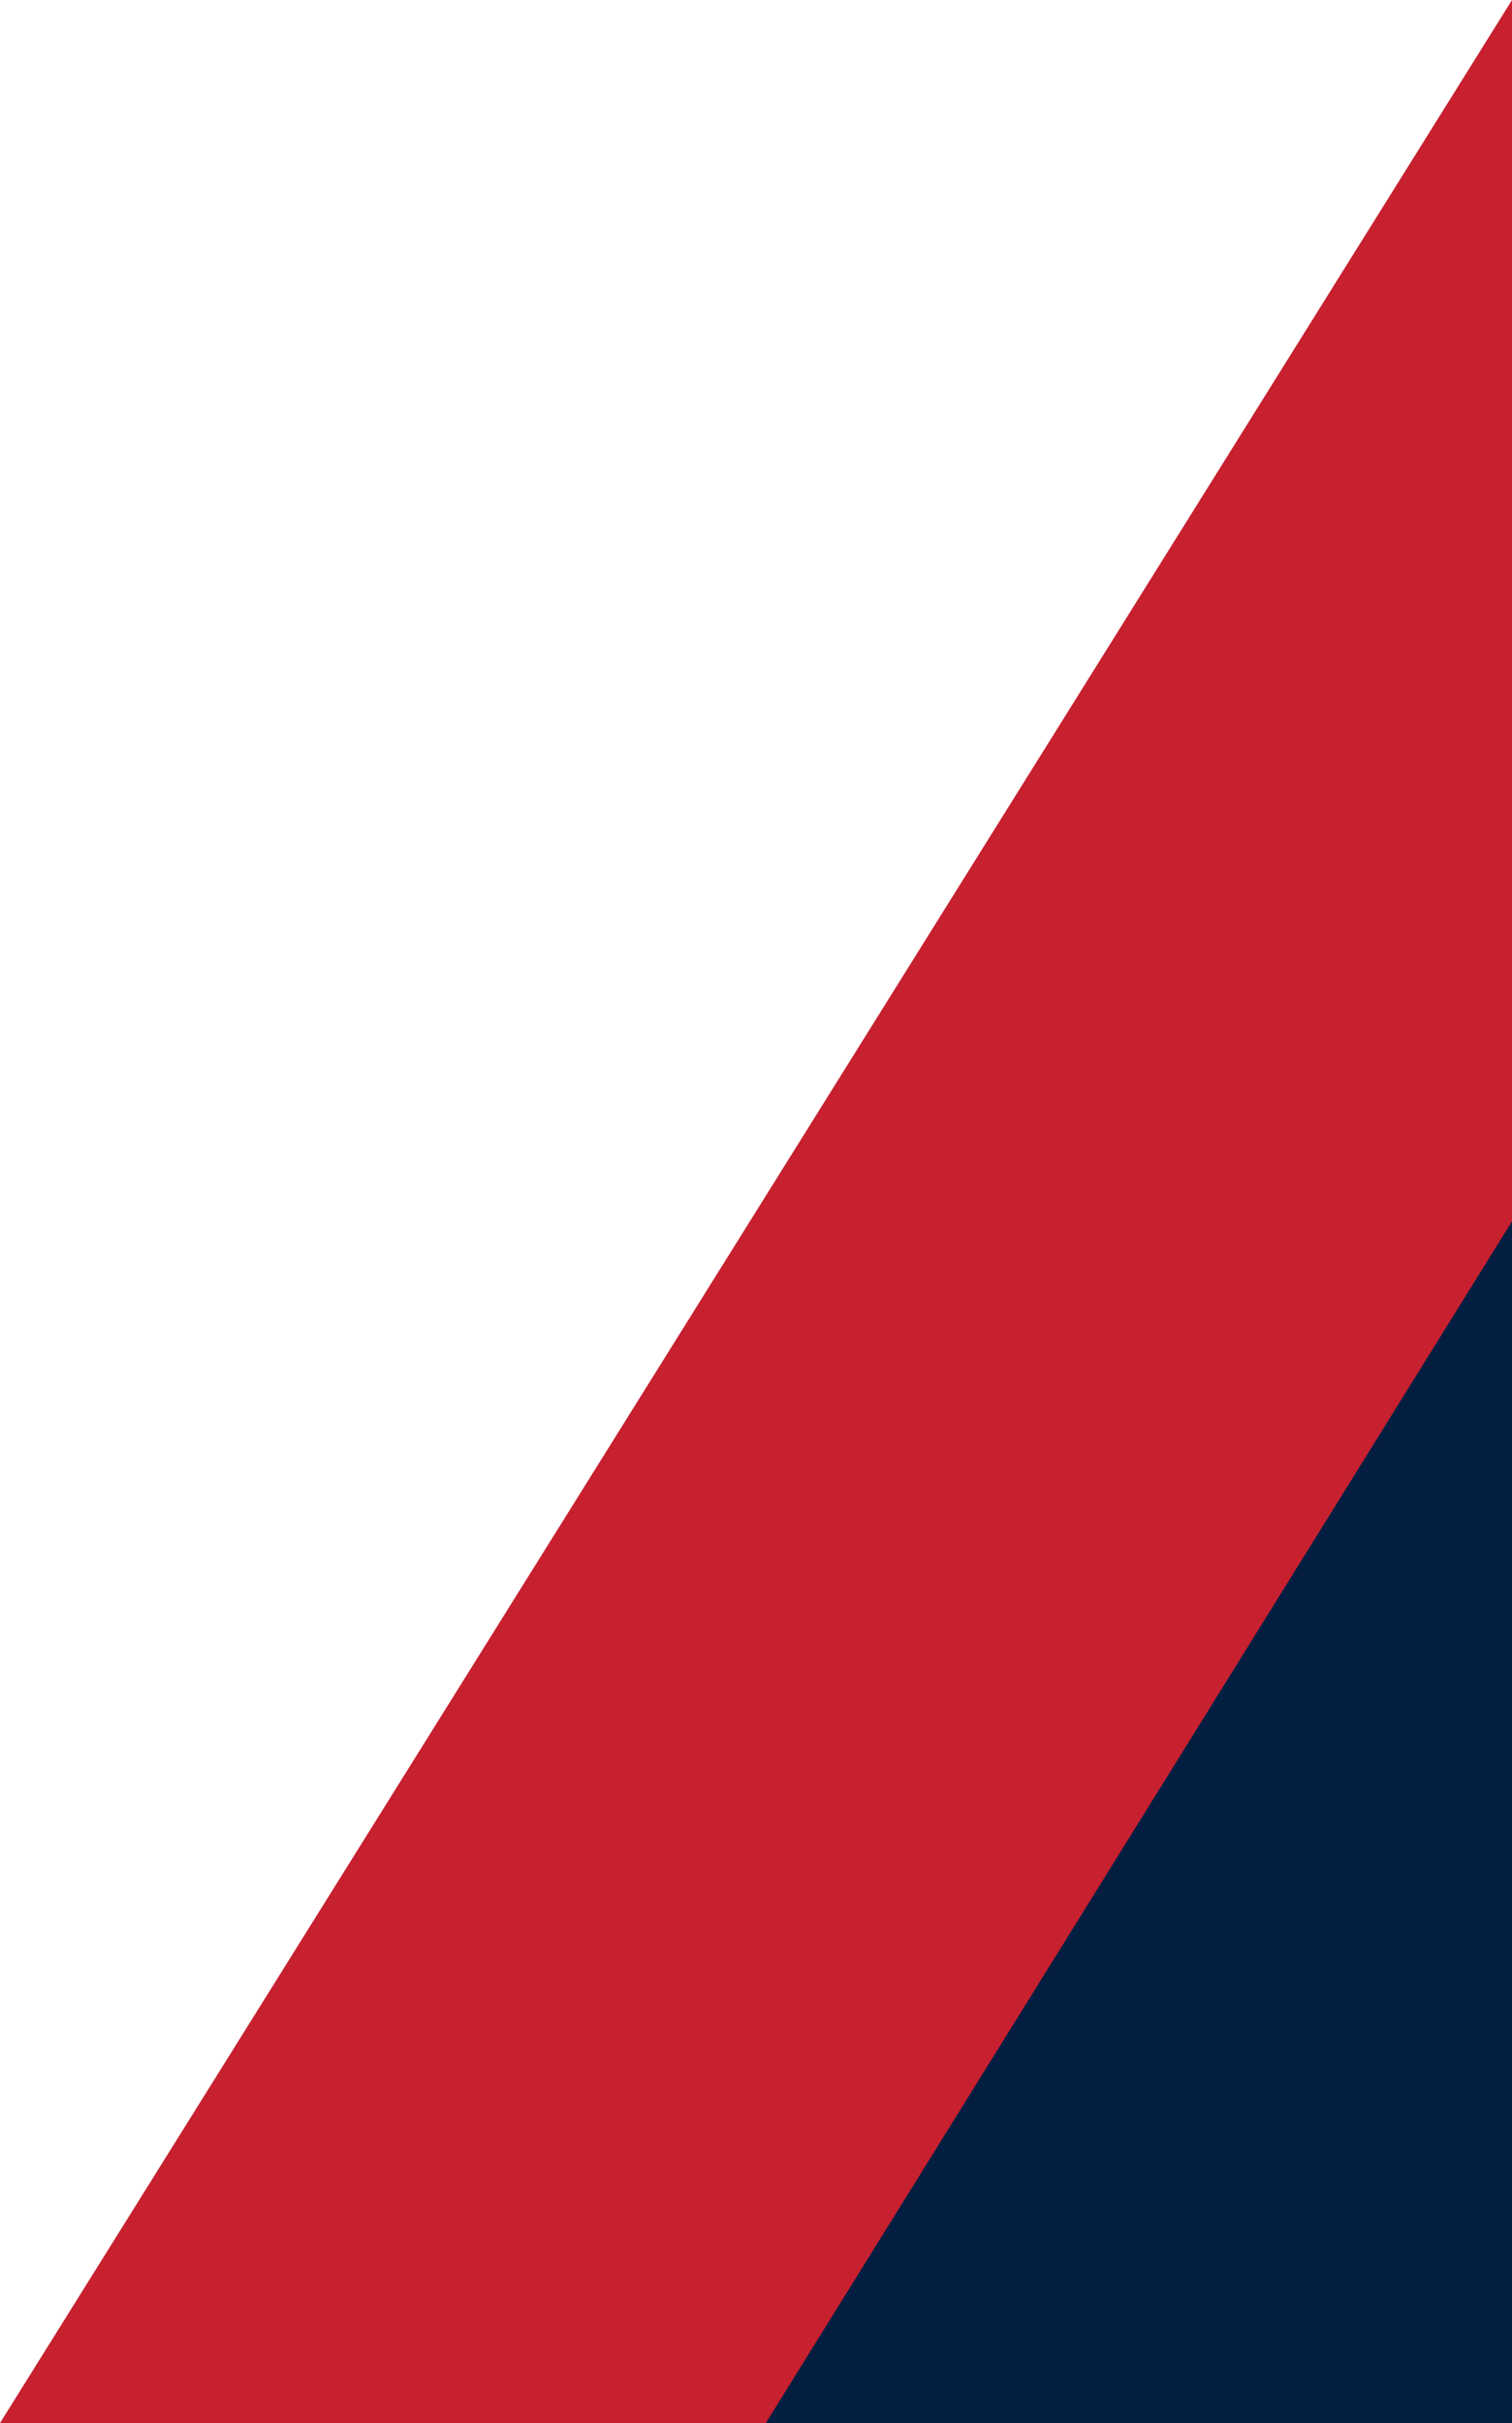 <svg xmlns="http://www.w3.org/2000/svg" width="156" height="250" viewBox="0 0 156 250">
  <g fill="none" fill-rule="evenodd">
    <polygon fill="#C7202F" points="156 0 0 249.979 79.563 250 156 127.515"/>
    <polygon fill="#041E42" points="79 126 79 250 156 126" transform="rotate(180 117.5 188)"/>
  </g>
</svg>
